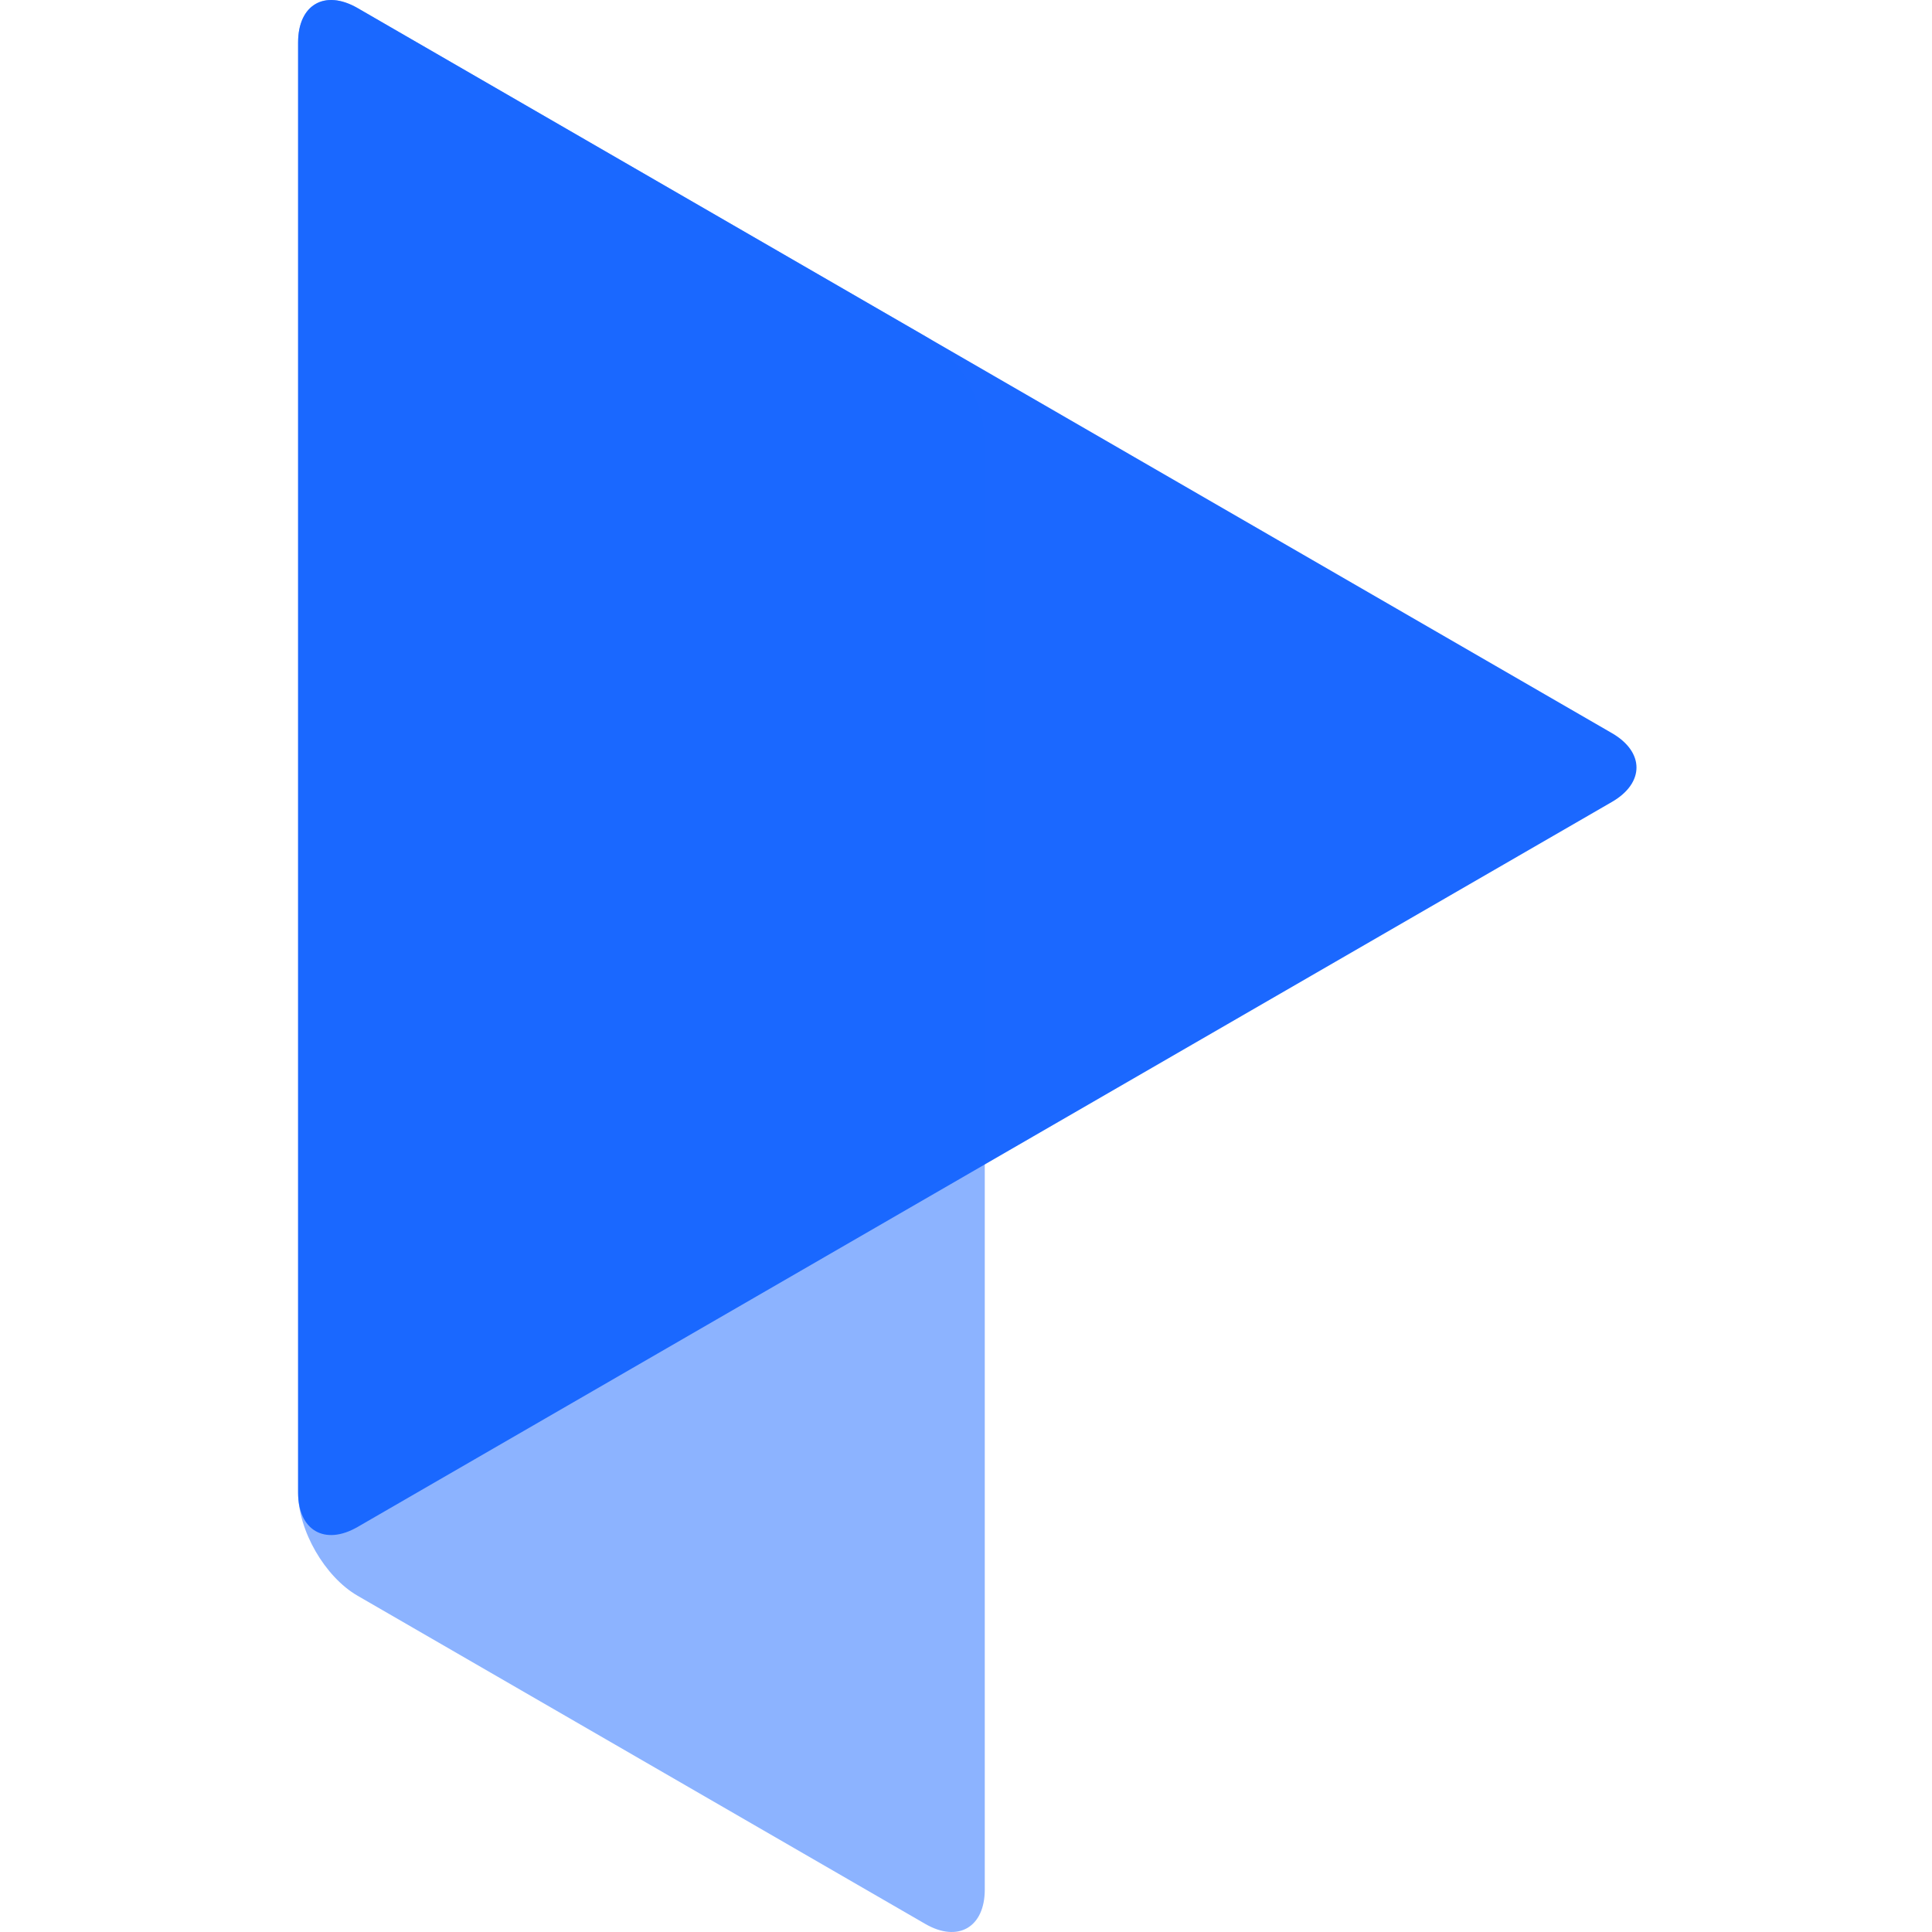 <svg width="512" height="512" viewBox="0 0 512 512" fill="none" xmlns="http://www.w3.org/2000/svg">
<style>
    path {
      fill: #1b68ff;
    }
    @media (prefers-color-scheme: dark) {
      path {
        fill: #fff;
      }
    }
  </style>
<path d="M427.19 212.512C435.852 207.501 435.852 199.303 427.19 194.293L94.759 2.138C86.079 -2.872 79 1.227 79 11.248V395.557C79 405.577 86.079 409.676 94.759 404.666L427.19 212.512C435.852 207.501 435.852 199.303 427.19 194.293L94.759 2.138C86.079 -2.872 79 1.227 79 11.248V395.557C79 405.577 86.079 409.676 94.759 404.666L427.19 212.512Z" fill="#1B68FF"/>
<path opacity="0.5" d="M260.974 116.425C260.974 106.405 253.877 94.107 245.215 89.097L94.759 2.138C86.079 -2.872 79 1.227 79 11.248V395.557C79 405.577 86.079 417.875 94.759 422.885L245.215 509.862C253.877 514.872 260.974 510.773 260.974 500.752V116.425Z" fill="#1B68FF" />
</svg>
